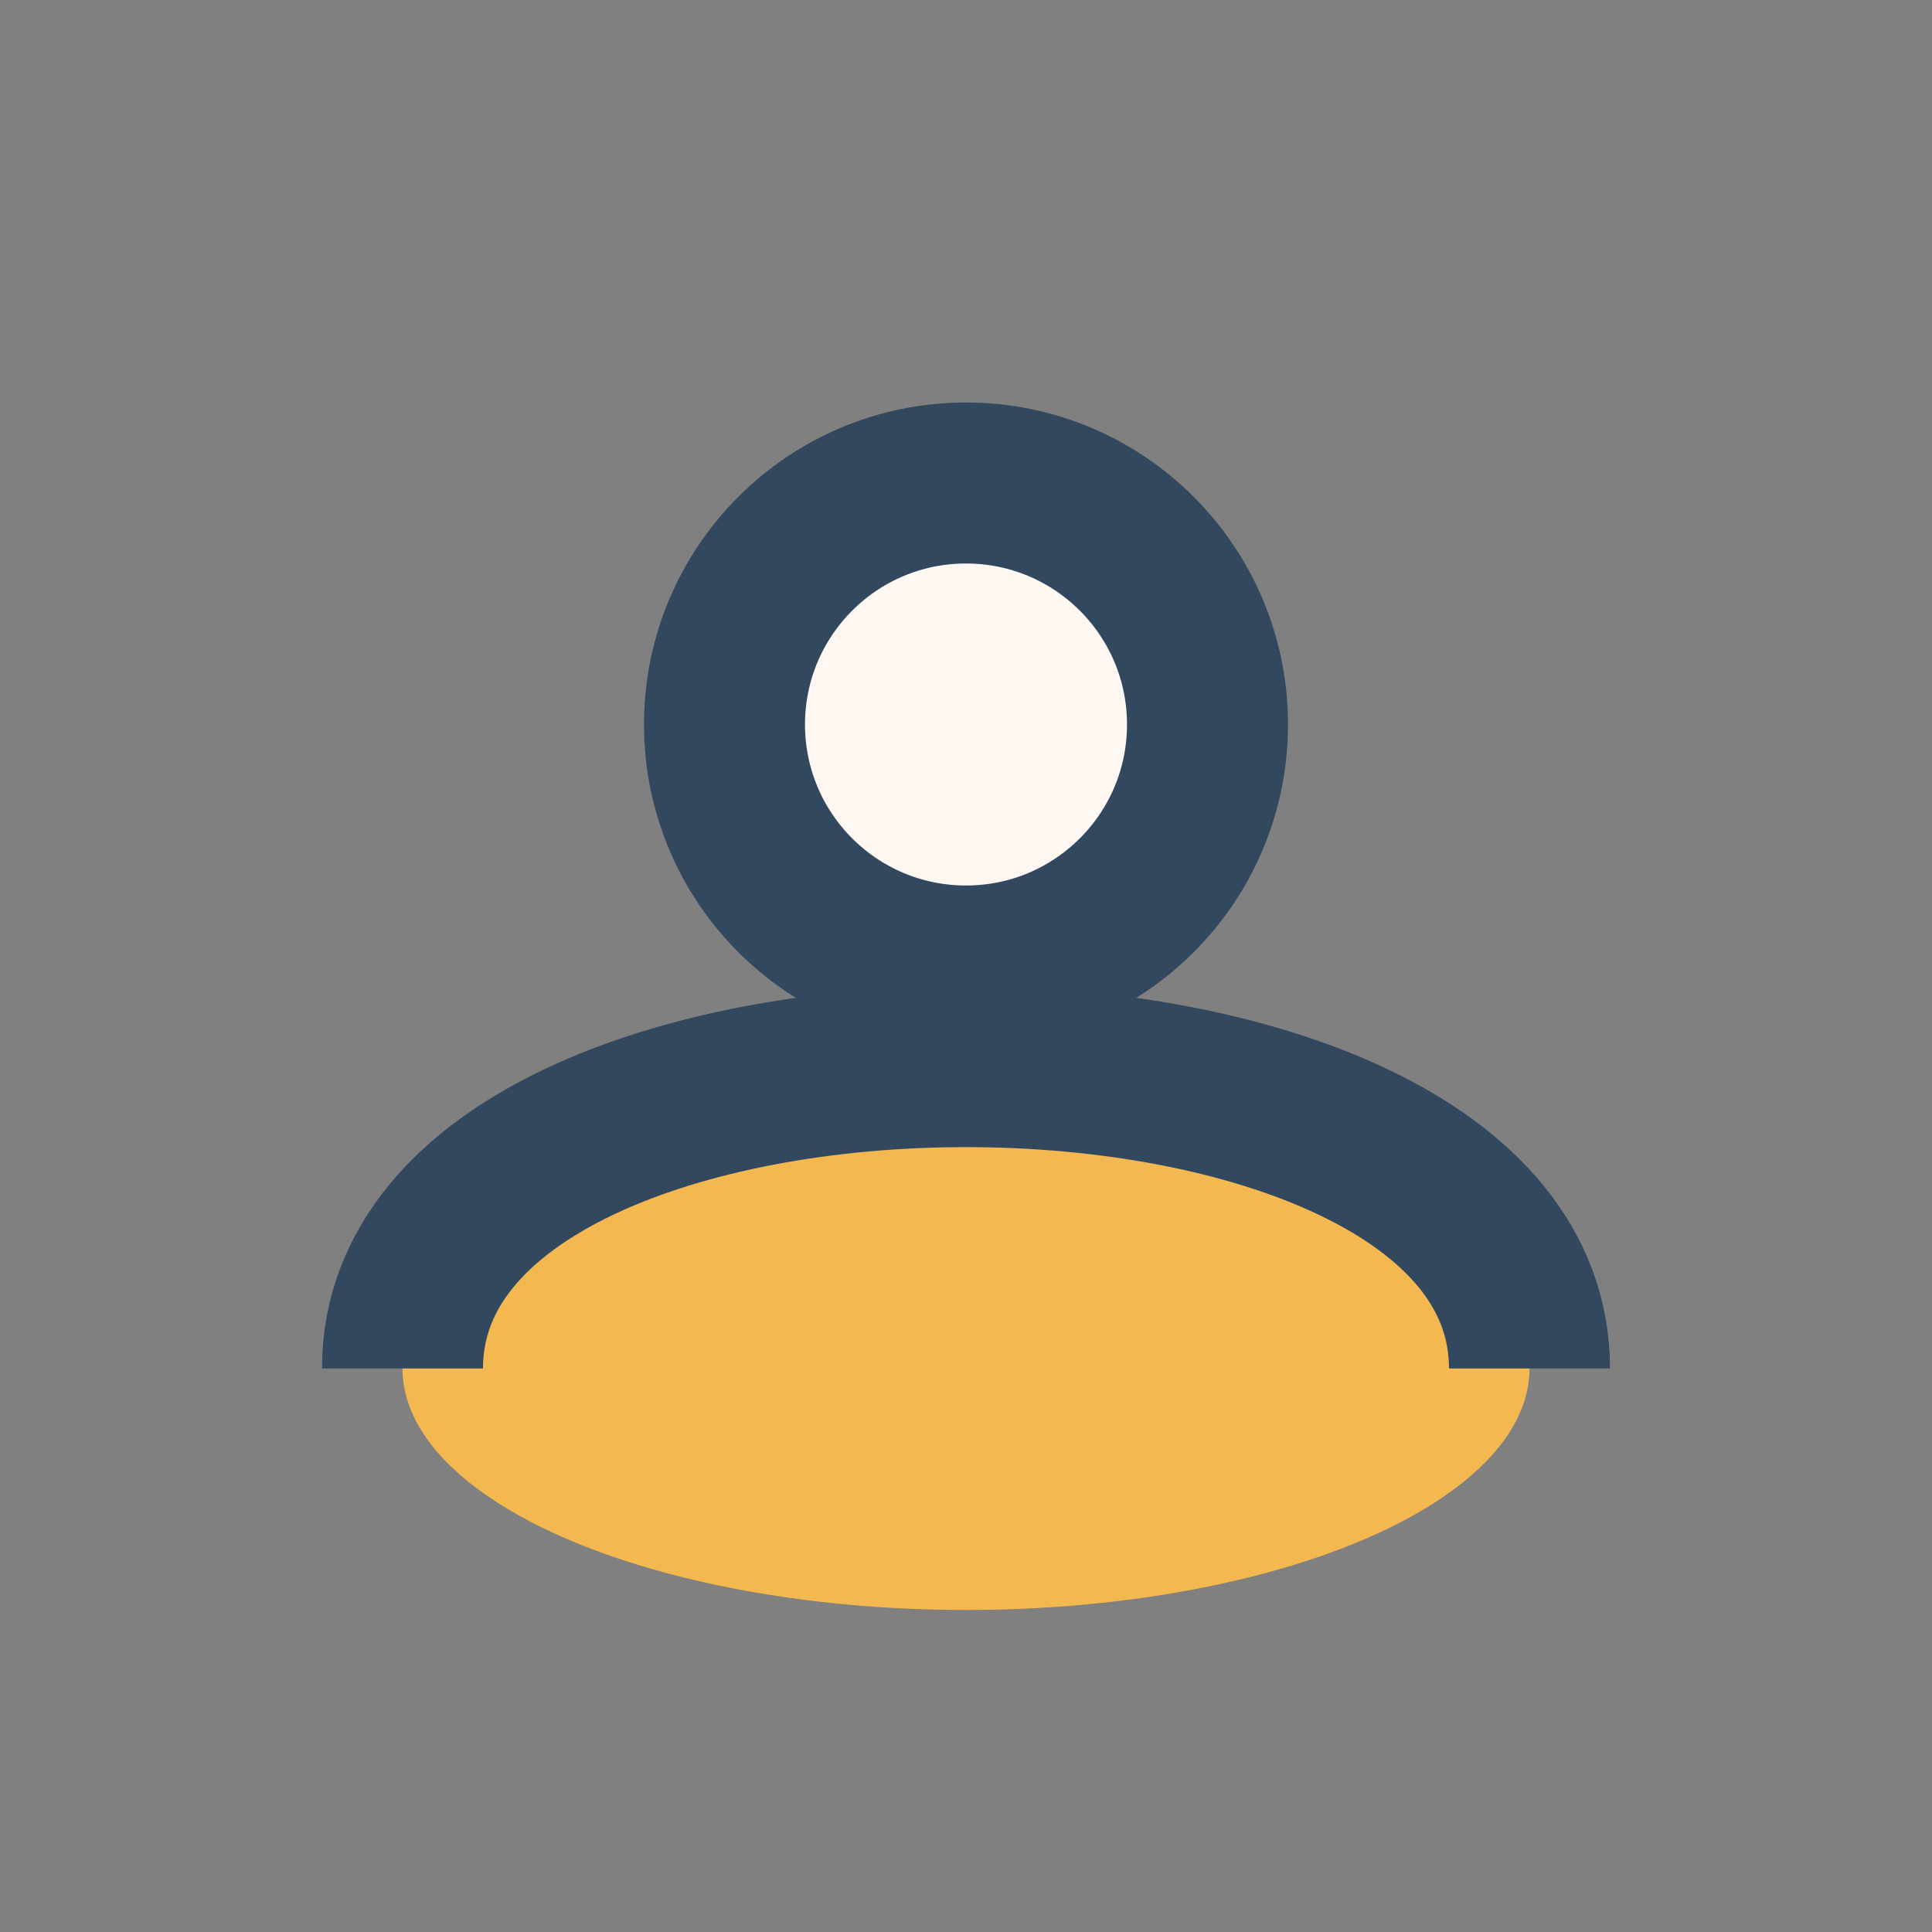 <?xml version="1.0" encoding="UTF-8"?>
<svg xmlns="http://www.w3.org/2000/svg" viewBox="0 0 24 24"><rect x="0" y="0" width="24" height="24" fill="#808080" stroke="none"/><ellipse cx="12" cy="17" rx="7" ry="3" fill="#F3B950"/><path d="M5 17C5 12 19 12 19 17" stroke="#31485F" stroke-width="2" fill="none"/><circle cx="12" cy="9" r="3" fill="#FFF8F2" stroke="#31485F" stroke-width="2"/></svg>